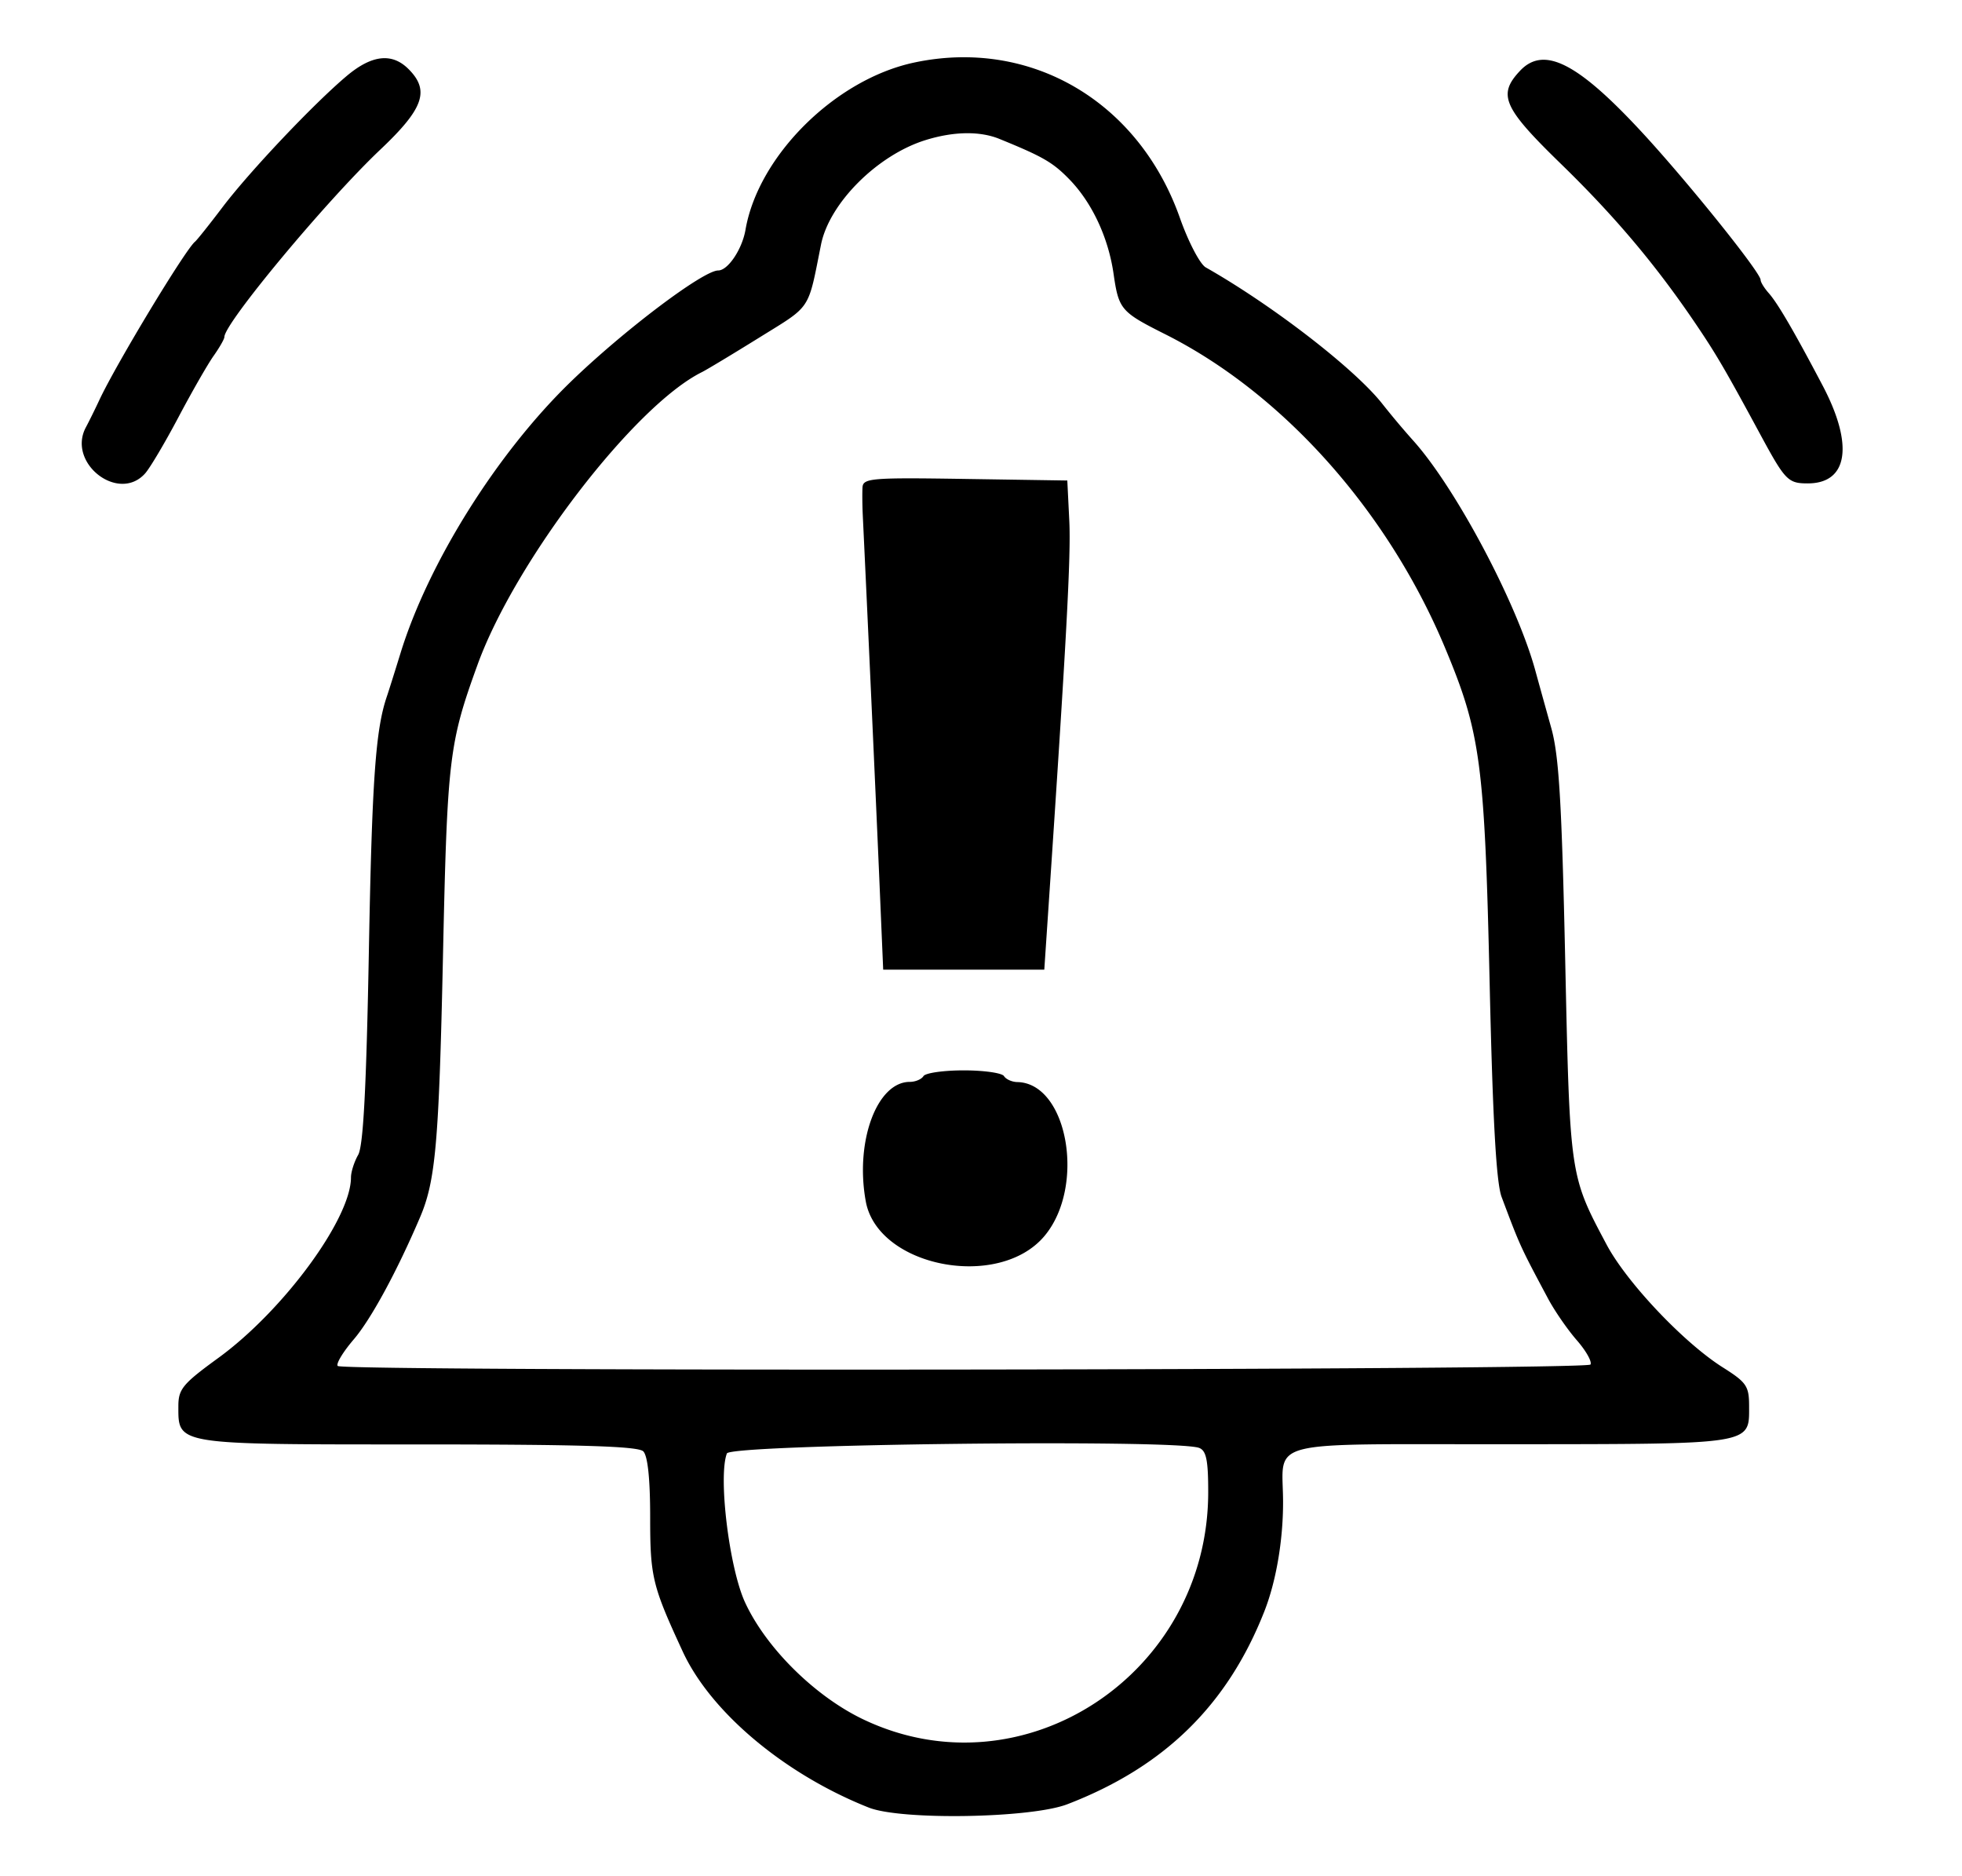 <svg xmlns="http://www.w3.org/2000/svg" viewBox="0 0 341 326"><path d="M60.285 13.179C54.568 17.98 43.365 29.812 38.678 36c-2.292 3.025-4.445 5.725-4.785 6-1.674 1.354-13.692 21.24-16.619 27.5-.771 1.65-1.824 3.781-2.338 4.736-3.346 6.21 5.684 13.234 10.302 8.014.852-.963 3.451-5.35 5.777-9.75s5.074-9.194 6.107-10.654C38.155 60.386 39 58.904 39 58.553c0-2.39 17.741-23.7 27.114-32.568C73.642 18.862 74.735 15.735 71 12c-2.861-2.861-6.364-2.475-10.715 1.179m98.588-2.306c-13.697 2.917-27.086 16.194-29.305 29.061-.583 3.386-3.054 7.066-4.744 7.066-2.612 0-16.472 10.465-25.668 19.38C86.38 78.765 74.457 97.781 69.61 113.5c-1.017 3.3-2.081 6.675-2.364 7.5-1.966 5.732-2.586 14.451-3.13 44-.441 23.974-.971 34.121-1.866 35.684-.687 1.202-1.25 2.968-1.25 3.926 0 7.163-11.74 23.131-23.059 31.364-6.191 4.502-6.941 5.409-6.941 8.382 0 6.749-.66 6.644 41.629 6.644 28.2 0 38.28.309 39.171 1.2.776.776 1.2 4.795 1.2 11.378 0 10.468.357 11.944 5.665 23.422 4.879 10.551 17.725 21.319 32.335 27.108 5.631 2.231 28.175 1.852 34.5-.58 16.858-6.481 27.843-17.235 34.25-33.528 2.035-5.175 3.25-12.254 3.25-18.933 0-11.122-4.129-10.063 39.357-10.099 42.544-.035 41.644.107 41.641-6.578-.001-3.532-.423-4.156-4.582-6.784-6.78-4.284-16.676-14.739-20.181-21.322-6.419-12.058-6.384-11.819-7.196-49.284-.596-27.539-1.086-35.711-2.427-40.5-.924-3.3-2.173-7.8-2.776-10-3.218-11.752-13.894-31.828-21.271-40a143.22 143.22 0 0 1-5.282-6.285c-4.763-6.079-19.071-17.139-30.722-23.749-1.003-.568-3.023-4.435-4.49-8.591-7.165-20.3-25.993-31.305-46.198-27.002m105.301 1.441c-3.913 4.166-2.94 6.377 7.118 16.161 9.344 9.089 16.405 17.456 23.266 27.565 3.691 5.44 5.23 8.069 11.389 19.46 4.32 7.991 4.814 8.5 8.247 8.5 7.003 0 8.02-6.683 2.586-17-4.998-9.491-7.801-14.294-9.381-16.079-.77-.868-1.399-1.894-1.399-2.279 0-1.281-12.587-16.951-20.5-25.521-11.302-12.24-17.181-15.219-21.326-10.807M160.83 24.355c-8.352 2.606-16.694 10.952-18.135 18.145-2.327 11.615-1.575 10.479-10.702 16.146-4.671 2.9-9.168 5.607-9.992 6.016-11.747 5.823-32.471 32.839-38.999 50.838-4.972 13.71-5.269 16.226-6.019 51-.691 32.015-1.28 38.703-3.964 45-4.013 9.411-8.537 17.746-11.536 21.249-1.877 2.193-3.129 4.272-2.781 4.619.993.993 217.109.746 217.725-.249.299-.485-.77-2.387-2.377-4.227-1.606-1.84-3.853-5.091-4.992-7.226-4.852-9.089-4.839-9.061-8.075-17.666-.928-2.467-1.541-13.392-2.076-37-.871-38.449-1.561-43.632-7.786-58.5-9.939-23.74-28.165-44.146-48.602-54.416-7.728-3.882-8.08-4.296-8.985-10.541-.915-6.31-3.765-12.376-7.71-16.412-2.866-2.932-4.554-3.905-12.121-6.99-3.407-1.39-7.978-1.313-12.873.214m-10.928 60.372c-.053.975-.032 3.123.047 4.773.714 14.854 2.276 49.158 2.846 62.5l.705 16.5h28l.706-10.5c3.161-46.992 3.939-61.425 3.639-67.5l-.345-7-17.75-.273c-16.398-.252-17.757-.138-17.848 1.5M160.5 187c-.34.55-1.407 1-2.372 1-5.731 0-9.559 10.398-7.65 20.782 2.095 11.391 23.094 15.458 31.043 6.011 7.227-8.589 4.058-26.587-4.712-26.76-.93-.018-1.969-.483-2.309-1.033-.34-.55-3.49-1-7-1s-6.66.45-7 1m-34.164 65.567c-1.537 4.006.405 19.93 3.156 25.884 3.661 7.922 12.153 16.323 20.547 20.329 27.788 13.262 59.902-7.857 59.95-39.423.009-5.598-.331-7.274-1.571-7.75-4.044-1.552-81.466-.646-82.082.96" fill-rule="evenodd"/></svg>